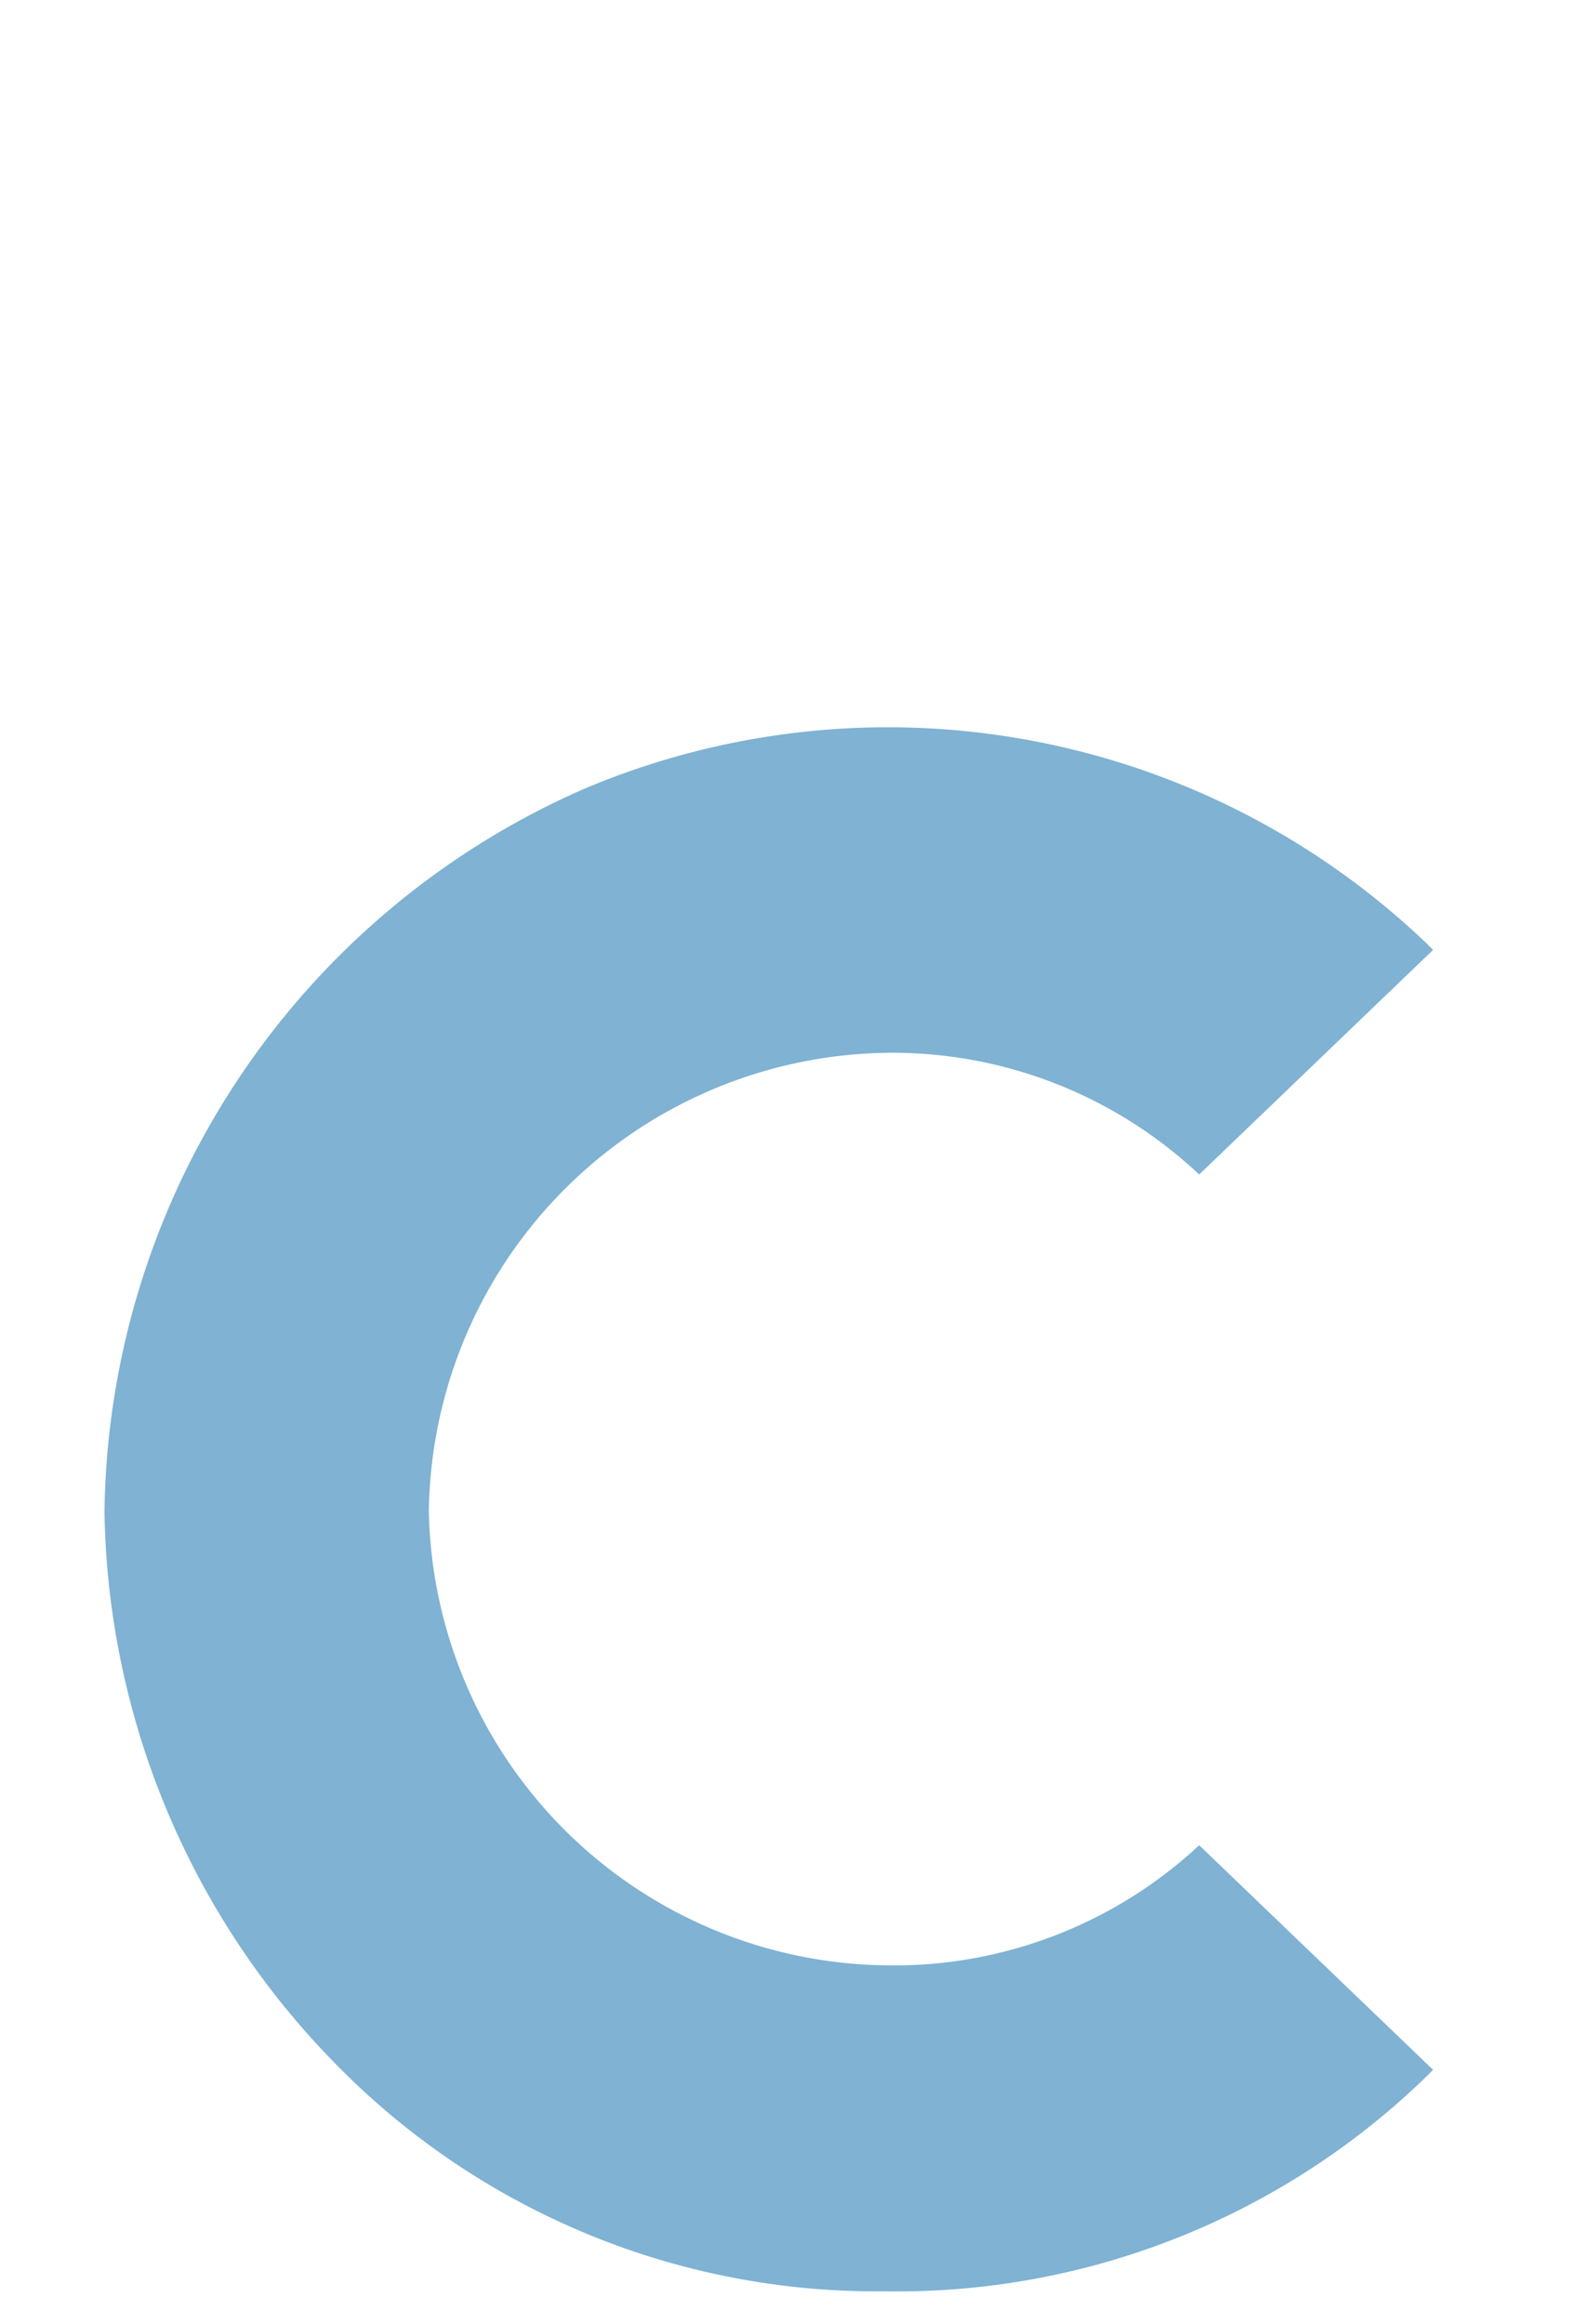 <svg xmlns="http://www.w3.org/2000/svg" viewBox="0 0 101 149" width="101px" style="enable-background:new 0 0 101 149" xml:space="preserve"><path d="M56.7 126a28.7 28.7 0 0 0 20.2-7.7l15 14.4-.4.4a48.7 48.7 0 0 1-34.8 13.8 48.5 48.5 0 0 1-35.2-14.6A51.6 51.6 0 0 1 6.7 96.9a51.3 51.3 0 0 1 30.7-46.3 50 50 0 0 1 54.1 9.9l.4.4-15 14.4a28.7 28.7 0 0 0-20.2-7.8 29.8 29.8 0 0 0-29.2 29.4A29.7 29.7 0 0 0 56.7 126z" style="fill:#7fb2d3"/></svg>